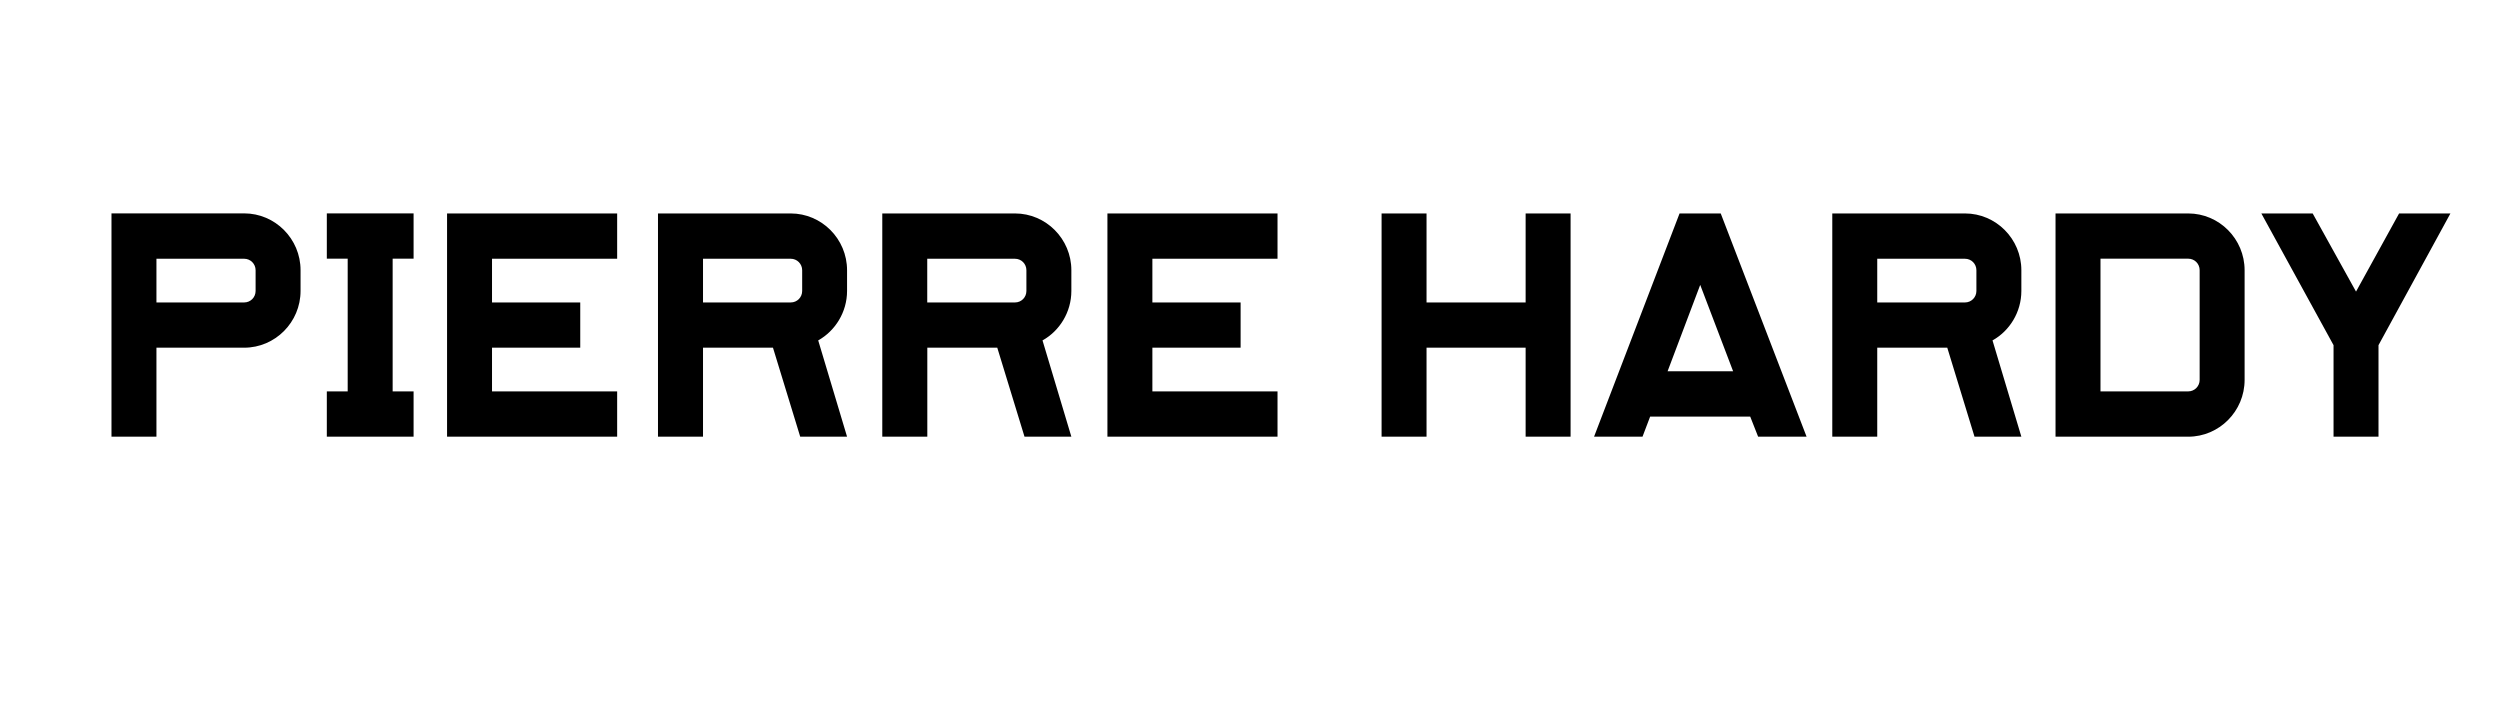 <?xml version="1.0" encoding="UTF-8"?>
<svg id="Layer_2" data-name="Layer 2" xmlns="http://www.w3.org/2000/svg" viewBox="0 0 357 102">
  <defs>
    <style>
      .cls-1 {
        fill: none;
        opacity: 0;
        stroke: #ff4ad3;
        stroke-miterlimit: 10;
      }

      .cls-2 {
        fill-rule: evenodd;
      }
    </style>
  </defs>
  <g id="Layer_1-2" data-name="Layer 1">
    <g>
      <rect class="cls-1" x=".5" y=".5" width="356" height="101"/>
      <path class="cls-2" d="M22.34,43.19v-6.24h12.53c.9,0,1.63.73,1.63,1.64v2.96c0,.91-.72,1.64-1.63,1.64h-12.53ZM15.92,62.36h6.42v-12.71h12.53c4.43,0,8.05-3.64,8.05-8.11v-2.96c0-4.47-3.62-8.11-8.05-8.11H15.92v31.88ZM46.67,55.89h2.98v-18.95h-2.98v-6.47h12.39v6.47h-2.99v18.95h2.99v6.47h-12.39v-6.47ZM88.13,30.48h-24.29v31.88h24.29v-6.47h-17.87v-6.24h12.6v-6.46h-12.6v-6.24h17.87v-6.47ZM100.39,43.19v-6.24h12.53c.9,0,1.63.73,1.63,1.64v2.96c0,.91-.72,1.64-1.63,1.64h-12.53ZM93.97,62.36h6.42v-12.71h9.99l3.89,12.71h6.69l-4.12-13.75c2.44-1.37,4.12-4.05,4.12-7.06v-2.96c0-4.47-3.62-8.11-8.05-8.11h-18.95v31.88h0ZM132.41,36.95v6.24h12.53c.91,0,1.63-.73,1.63-1.64v-2.96c0-.91-.72-1.64-1.63-1.64h-12.53ZM132.41,62.36h-6.42v-31.88h18.95c4.43,0,8.05,3.64,8.05,8.11v2.96c0,3.01-1.67,5.7-4.12,7.06l4.12,13.75h-6.69l-3.89-12.71h-9.99v12.71ZM158.14,30.48h24.29v6.47h-17.87v6.24h12.6v6.46h-12.6v6.24h17.87v6.47h-24.29v-31.88ZM203.71,30.48h-6.42v31.88h6.42v-12.71h14.15v12.71h6.42v-31.88h-6.42v12.71h-14.15v-12.71ZM238.13,53.02l4.66-12.34,4.7,12.34h-9.36ZM227.63,62.36h6.92l1.09-2.87h14.29l1.13,2.87h6.92l-12.26-31.88h-5.88l-12.21,31.88ZM268.07,36.95v6.24h12.53c.9,0,1.63-.73,1.63-1.64v-2.96c0-.91-.72-1.64-1.63-1.64h-12.53ZM268.07,62.36h-6.42v-31.88h18.95c4.43,0,8.05,3.64,8.05,8.11v2.96c0,3.01-1.67,5.7-4.12,7.06l4.12,13.75h-6.69l-3.89-12.71h-10v12.71ZM339.65,49.29v13.07h-6.42v-13.07l-10.31-18.81h7.33l6.19,11.16,6.15-11.16h7.33l-10.27,18.81ZM312.48,55.89c.9,0,1.63-.73,1.63-1.64v-15.67c0-.91-.72-1.64-1.63-1.64h-12.53v18.95h12.53ZM312.48,30.48c4.43,0,8.05,3.64,8.05,8.11v15.66c0,4.47-3.62,8.11-8.05,8.11h-18.95v-31.88h18.95Z"/>
    </g>
  </g>
</svg>